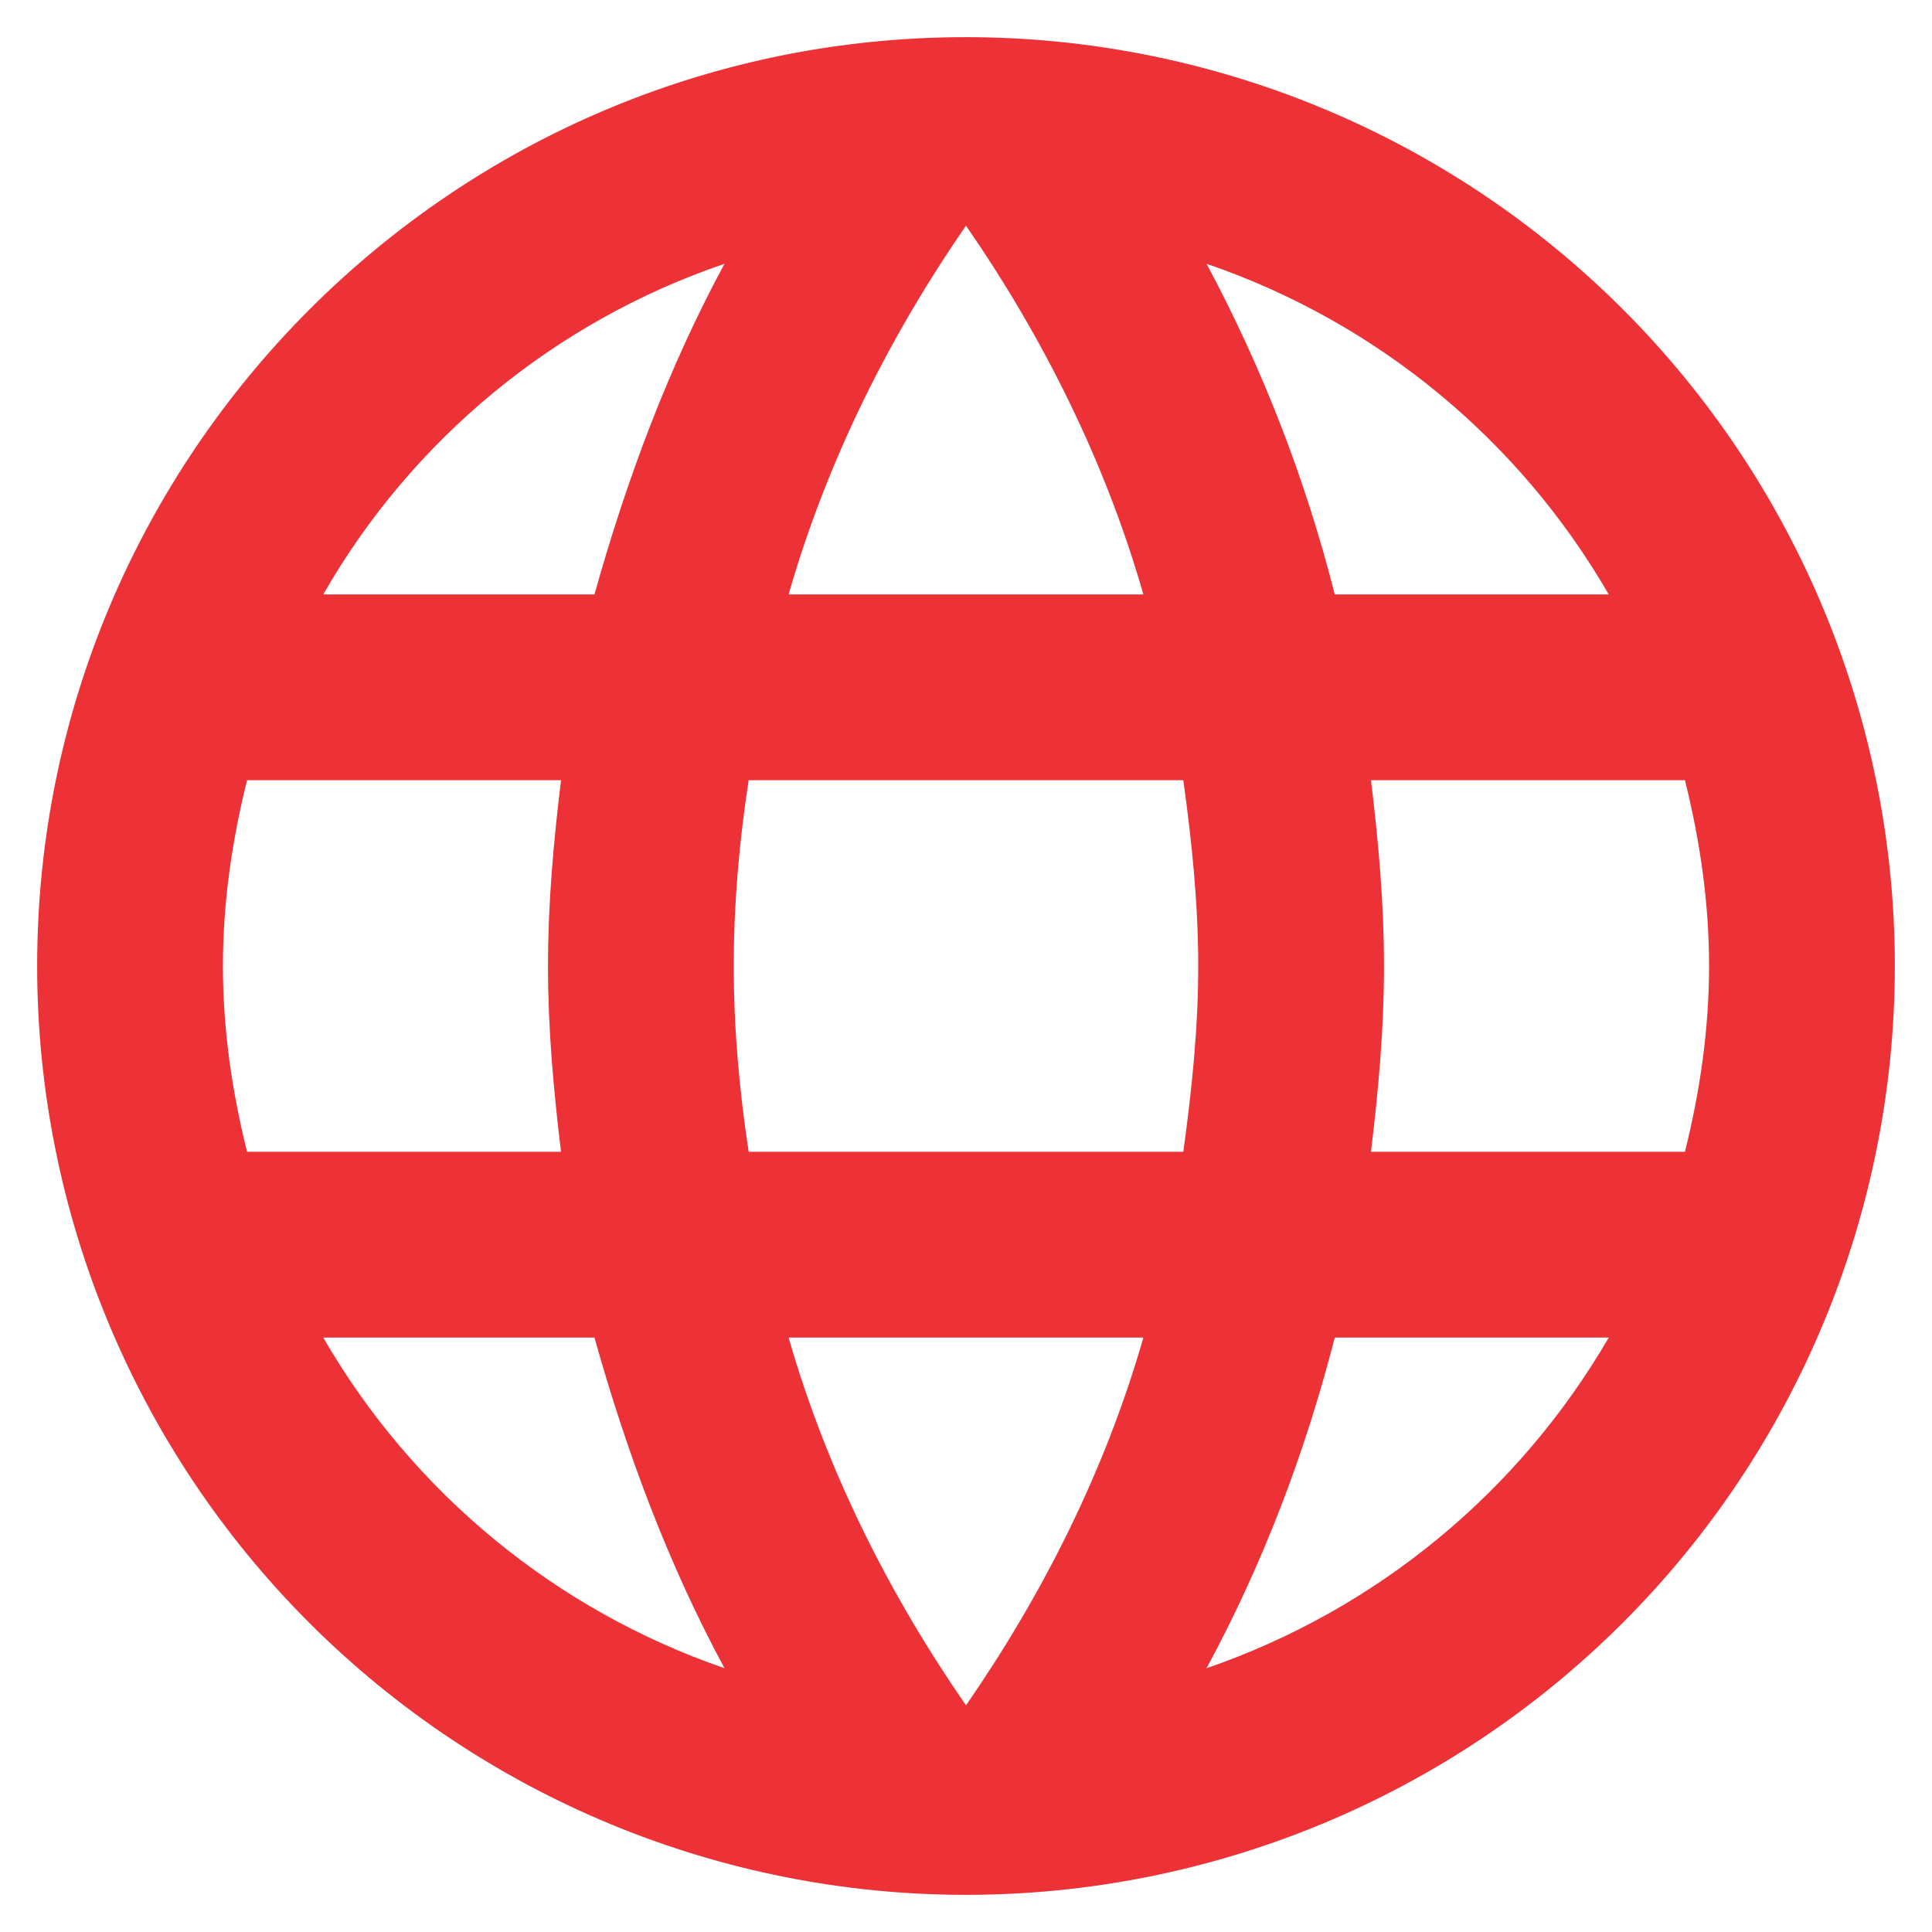 <svg width="39" height="39" viewBox="0 0 39 39" fill="none" xmlns="http://www.w3.org/2000/svg">
<path d="M27.675 23.25C27.825 22.012 27.938 20.775 27.938 19.5C27.938 18.225 27.825 16.988 27.675 15.75H34.013C34.312 16.95 34.5 18.206 34.5 19.5C34.5 20.794 34.312 22.05 34.013 23.25M24.356 33.675C25.481 31.594 26.344 29.344 26.944 27H32.475C30.658 30.128 27.776 32.498 24.356 33.675ZM23.887 23.25H15.113C14.925 22.012 14.812 20.775 14.812 19.5C14.812 18.225 14.925 16.969 15.113 15.75H23.887C24.056 16.969 24.188 18.225 24.188 19.5C24.188 20.775 24.056 22.012 23.887 23.25ZM19.5 34.425C17.944 32.175 16.688 29.681 15.919 27H23.081C22.312 29.681 21.056 32.175 19.5 34.425ZM12 12H6.525C8.322 8.863 11.203 6.49 14.625 5.325C13.5 7.406 12.656 9.656 12 12ZM6.525 27H12C12.656 29.344 13.5 31.594 14.625 33.675C11.209 32.498 8.333 30.128 6.525 27ZM4.987 23.25C4.688 22.05 4.5 20.794 4.5 19.5C4.5 18.206 4.688 16.95 4.987 15.75H11.325C11.175 16.988 11.062 18.225 11.062 19.5C11.062 20.775 11.175 22.012 11.325 23.25M19.5 4.556C21.056 6.806 22.312 9.319 23.081 12H15.919C16.688 9.319 17.944 6.806 19.5 4.556ZM32.475 12H26.944C26.356 9.678 25.487 7.436 24.356 5.325C27.806 6.506 30.675 8.887 32.475 12ZM19.5 0.75C9.131 0.75 0.75 9.188 0.75 19.5C0.75 24.473 2.725 29.242 6.242 32.758C7.983 34.499 10.05 35.88 12.325 36.823C14.6 37.765 17.038 38.25 19.5 38.25C24.473 38.25 29.242 36.275 32.758 32.758C36.275 29.242 38.25 24.473 38.25 19.5C38.25 17.038 37.765 14.6 36.823 12.325C35.88 10.05 34.499 7.983 32.758 6.242C31.017 4.501 28.95 3.12 26.675 2.177C24.401 1.235 21.962 0.75 19.5 0.75Z" fill="#ED3237"/>
</svg>
